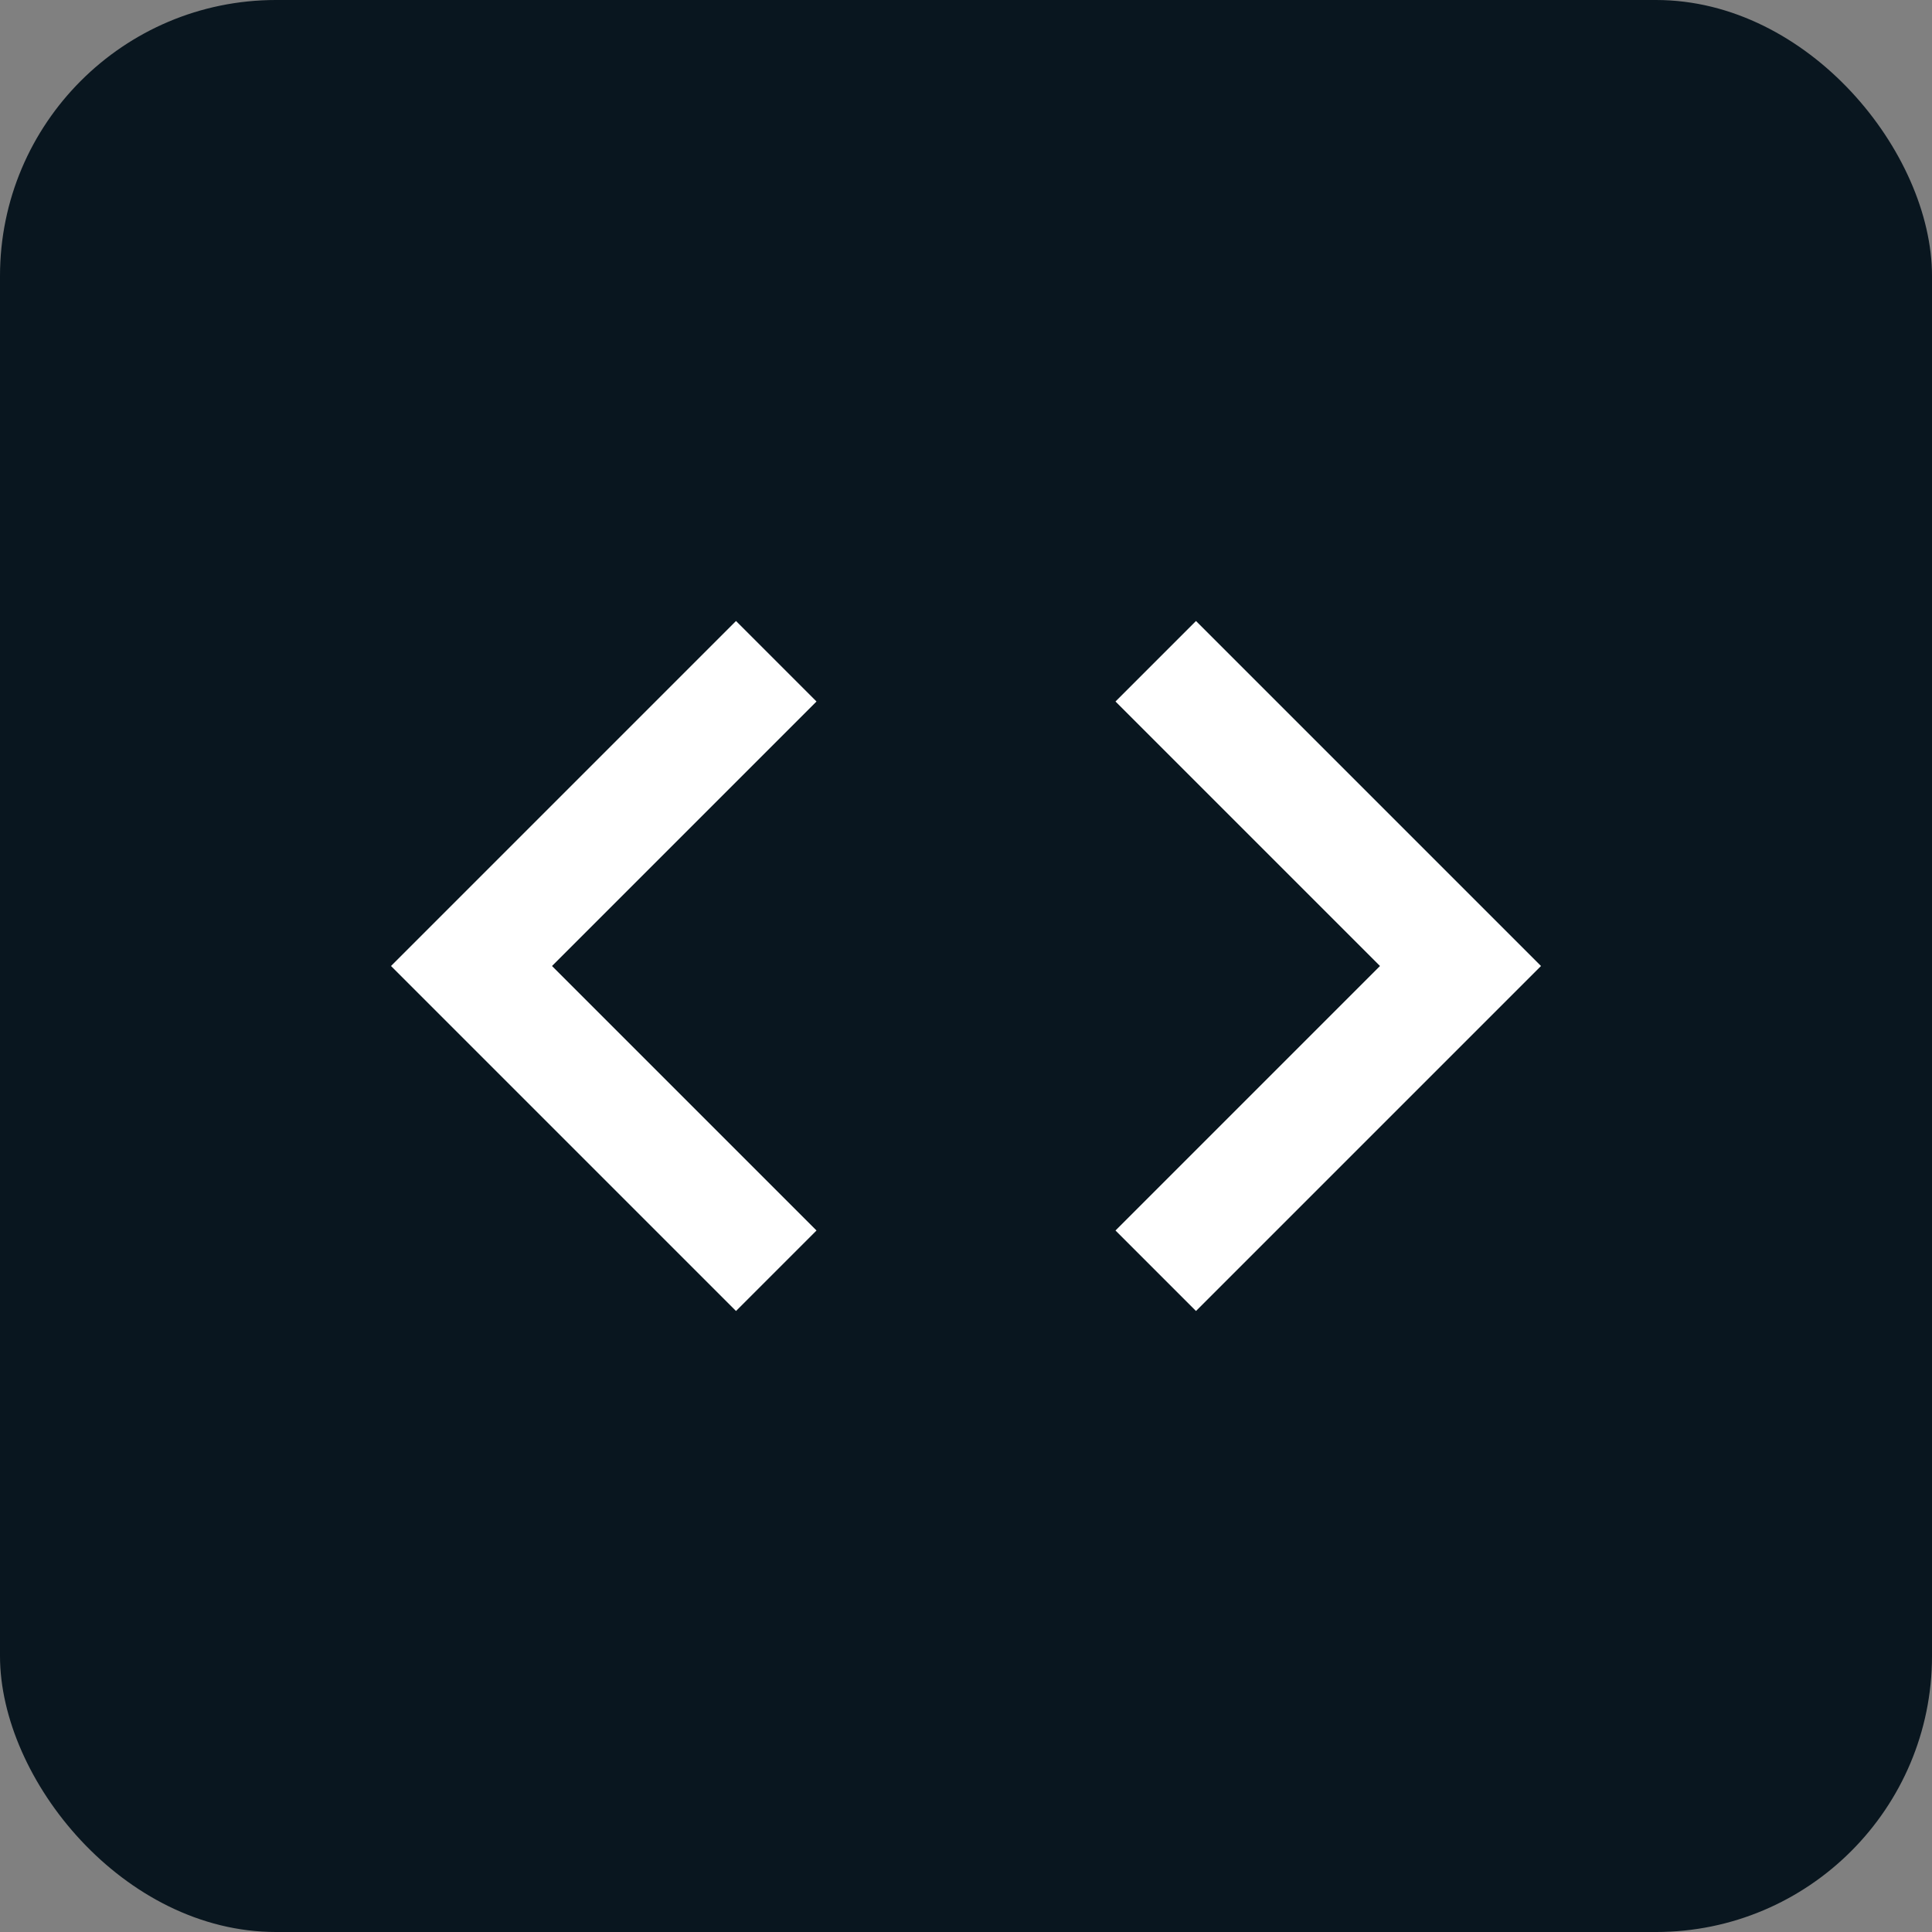 <svg width="42" height="42" viewBox="0 0 42 42" fill="none" xmlns="http://www.w3.org/2000/svg">
<rect x="0" y="0" width="42" height="42" fill="#808080" stroke="none"/>
<rect width="42" height="42" rx="6" fill="#09161F"/>
<path fill-rule="evenodd" clip-rule="evenodd" d="M12 21L17.75 26.75L16 28.5L8.5 21L16 13.5L17.75 15.25L12 21ZM30 21L24.25 26.75L26 28.5L33.5 21L26 13.5L24.25 15.25L30 21Z" fill="white"/>
</svg>
